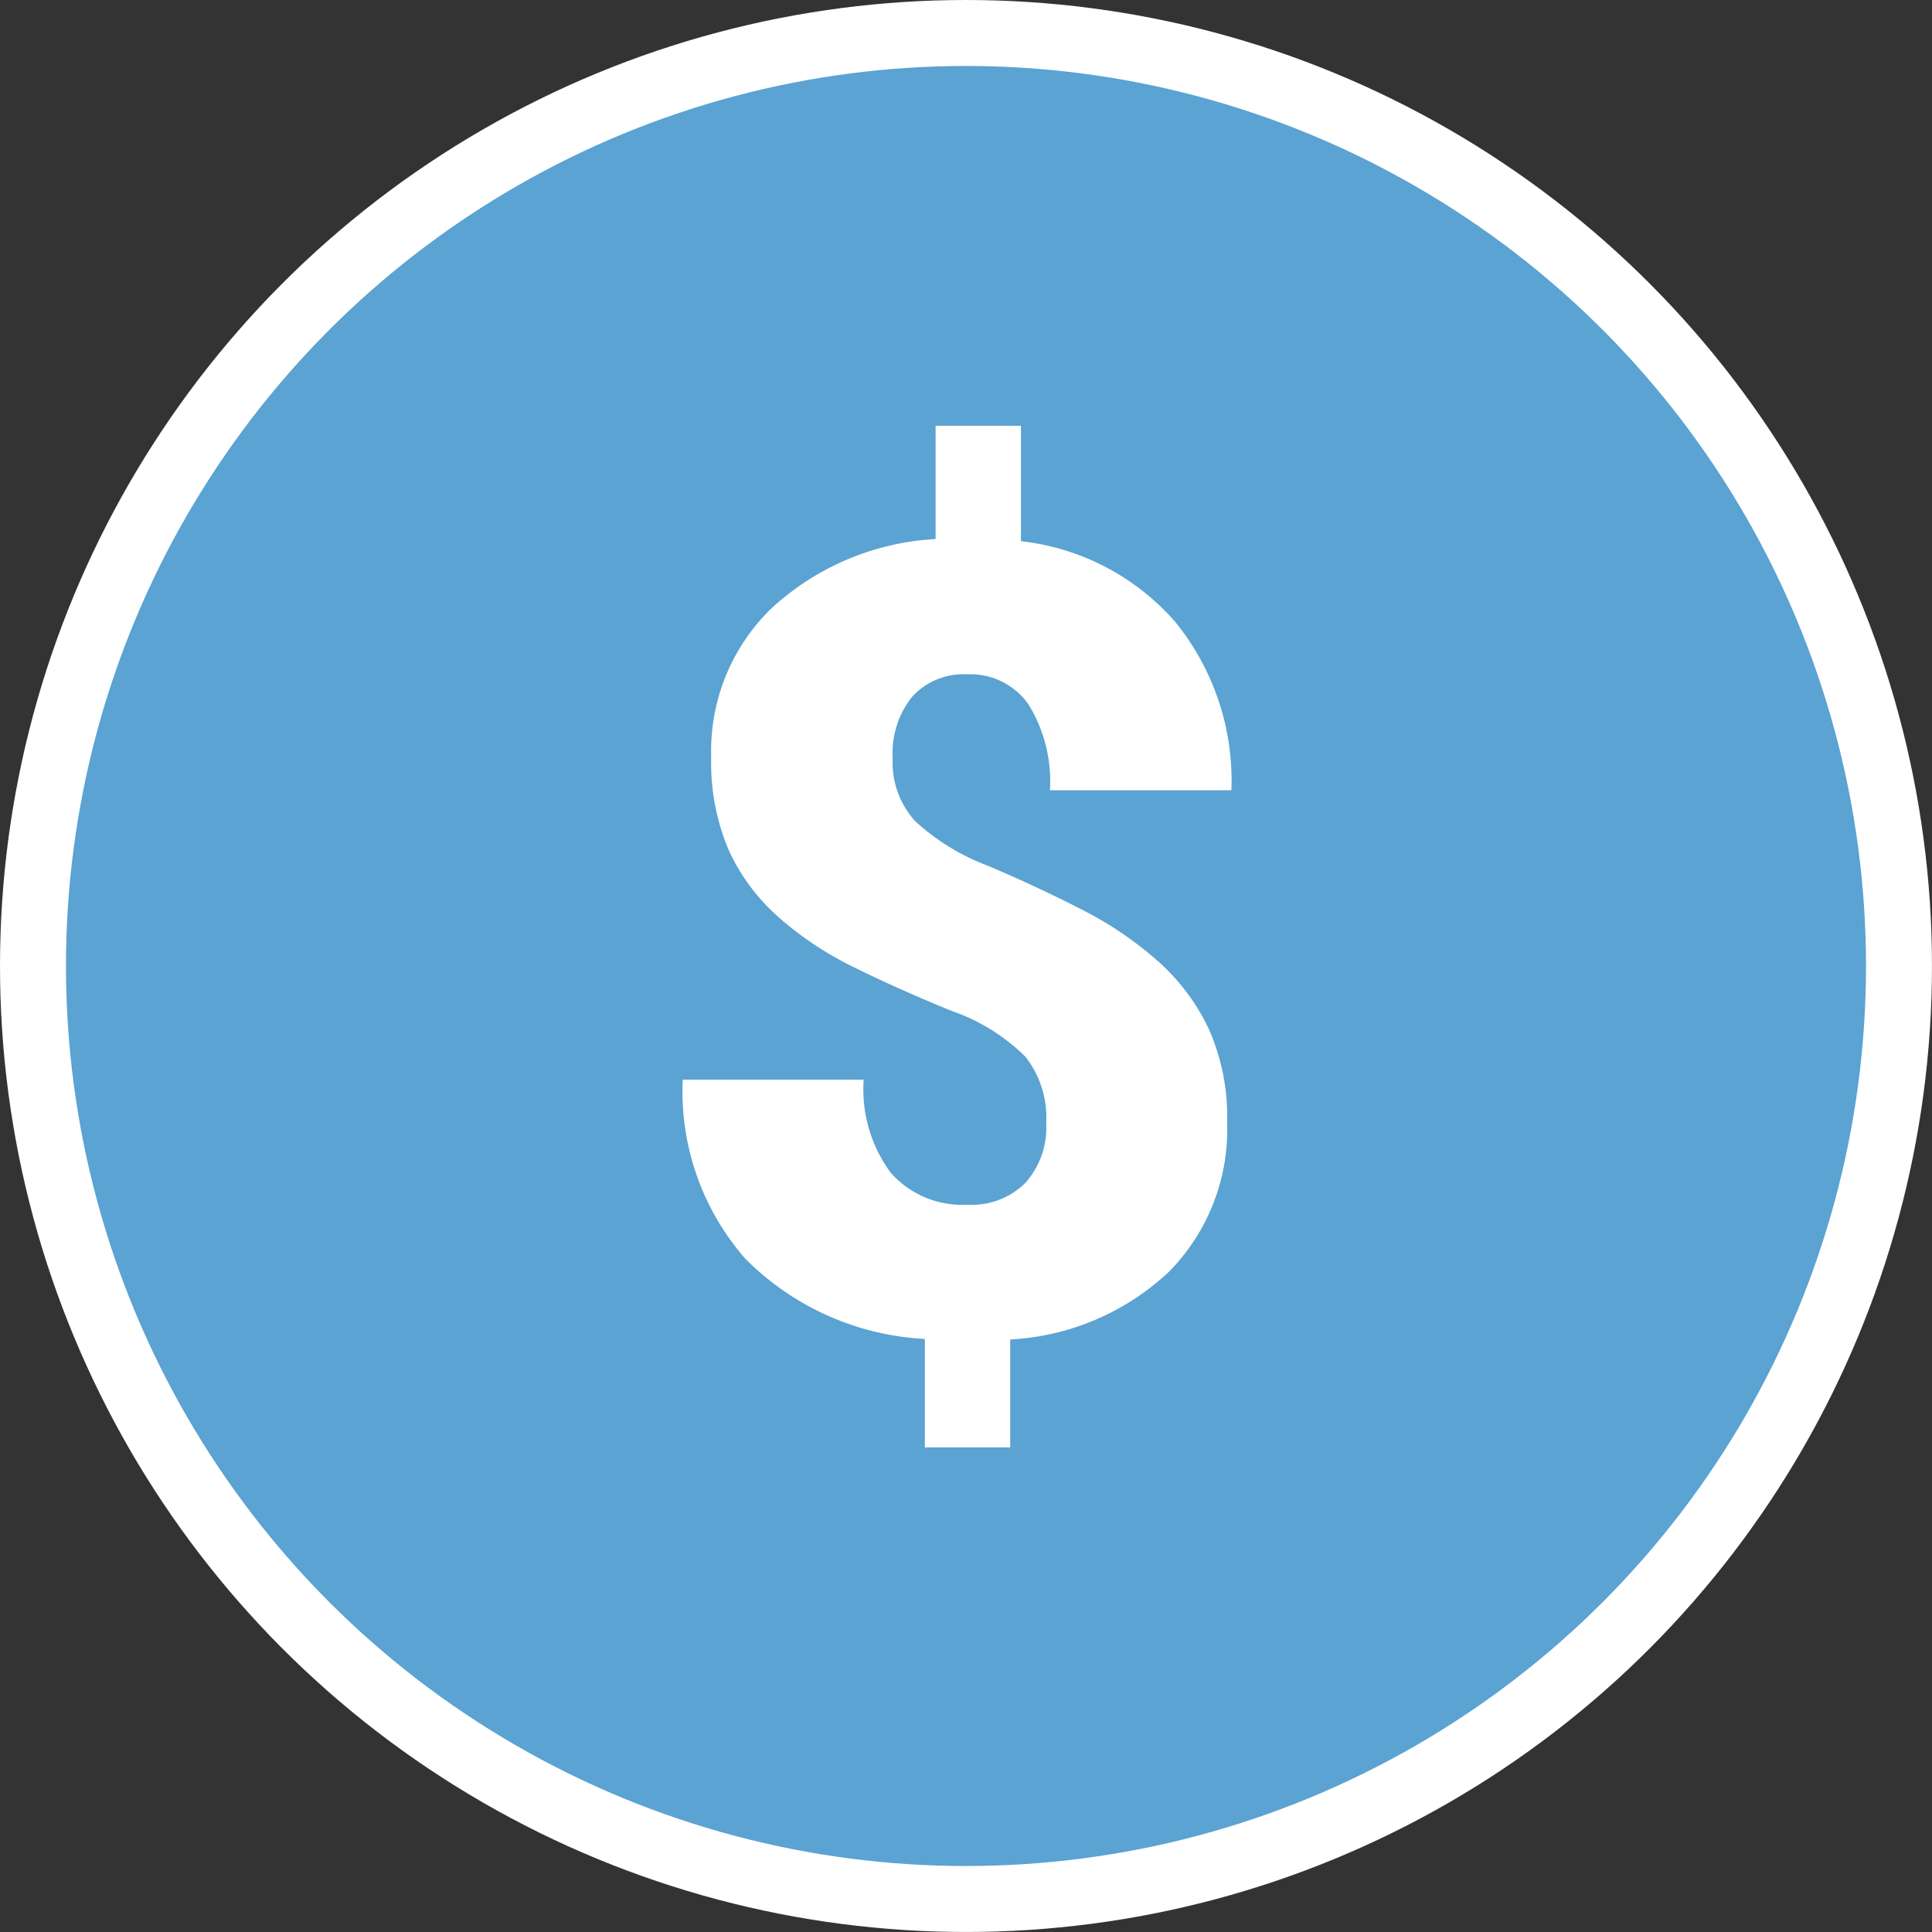 <?xml version="1.0" encoding="UTF-8"?>
<svg xmlns="http://www.w3.org/2000/svg" height="87.861" viewBox="0 0 87.861 87.861" width="87.861">
  <rect x="0" y="0" width="87.861" height="87.861" fill="#333333" stroke="none"/>
  <circle cx="43.93" cy="43.93" fill="#5aa3d2" r="42.43" stroke="#fff" stroke-miterlimit="10" stroke-width="3"></circle>
  <path d="m4.077-9.424a4.47 4.47 0 0 0 -.952-3.027 8.893 8.893 0 0 0 -3.345-2.075q-2.392-.974-4.419-1.974a15.328 15.328 0 0 1 -3.491-2.323 9.111 9.111 0 0 1 -2.246-3.052 10.18 10.18 0 0 1 -.781-4.2 9.021 9.021 0 0 1 2.783-6.8 11.976 11.976 0 0 1 7.422-3.111v-5.151h3.882v5.249a10.9 10.9 0 0 1 7.019 3.674 11.439 11.439 0 0 1 2.551 7.653h-8.252a6.657 6.657 0 0 0 -.977-3.906 3.216 3.216 0 0 0 -2.783-1.367 3.157 3.157 0 0 0 -2.5 1.013 4.088 4.088 0 0 0 -.891 2.8 3.955 3.955 0 0 0 1.023 2.864 10.1 10.1 0 0 0 3.3 2.026q2.271.964 4.285 2a16.379 16.379 0 0 1 3.475 2.359 9.642 9.642 0 0 1 2.295 3.072 9.823 9.823 0 0 1 .83 4.224 9.2 9.2 0 0 1 -2.649 6.815 11.4 11.4 0 0 1 -7.215 3.076v4.907h-3.881v-4.931a12.419 12.419 0 0 1 -8.167-3.65 11.545 11.545 0 0 1 -2.844-8.141h8.228a6.384 6.384 0 0 0 1.232 4.234 4.342 4.342 0 0 0 3.5 1.453 3.456 3.456 0 0 0 2.616-.987 3.761 3.761 0 0 0 .952-2.724z" fill="#fff" transform="translate(43.5 60.5)"></path>
</svg>
